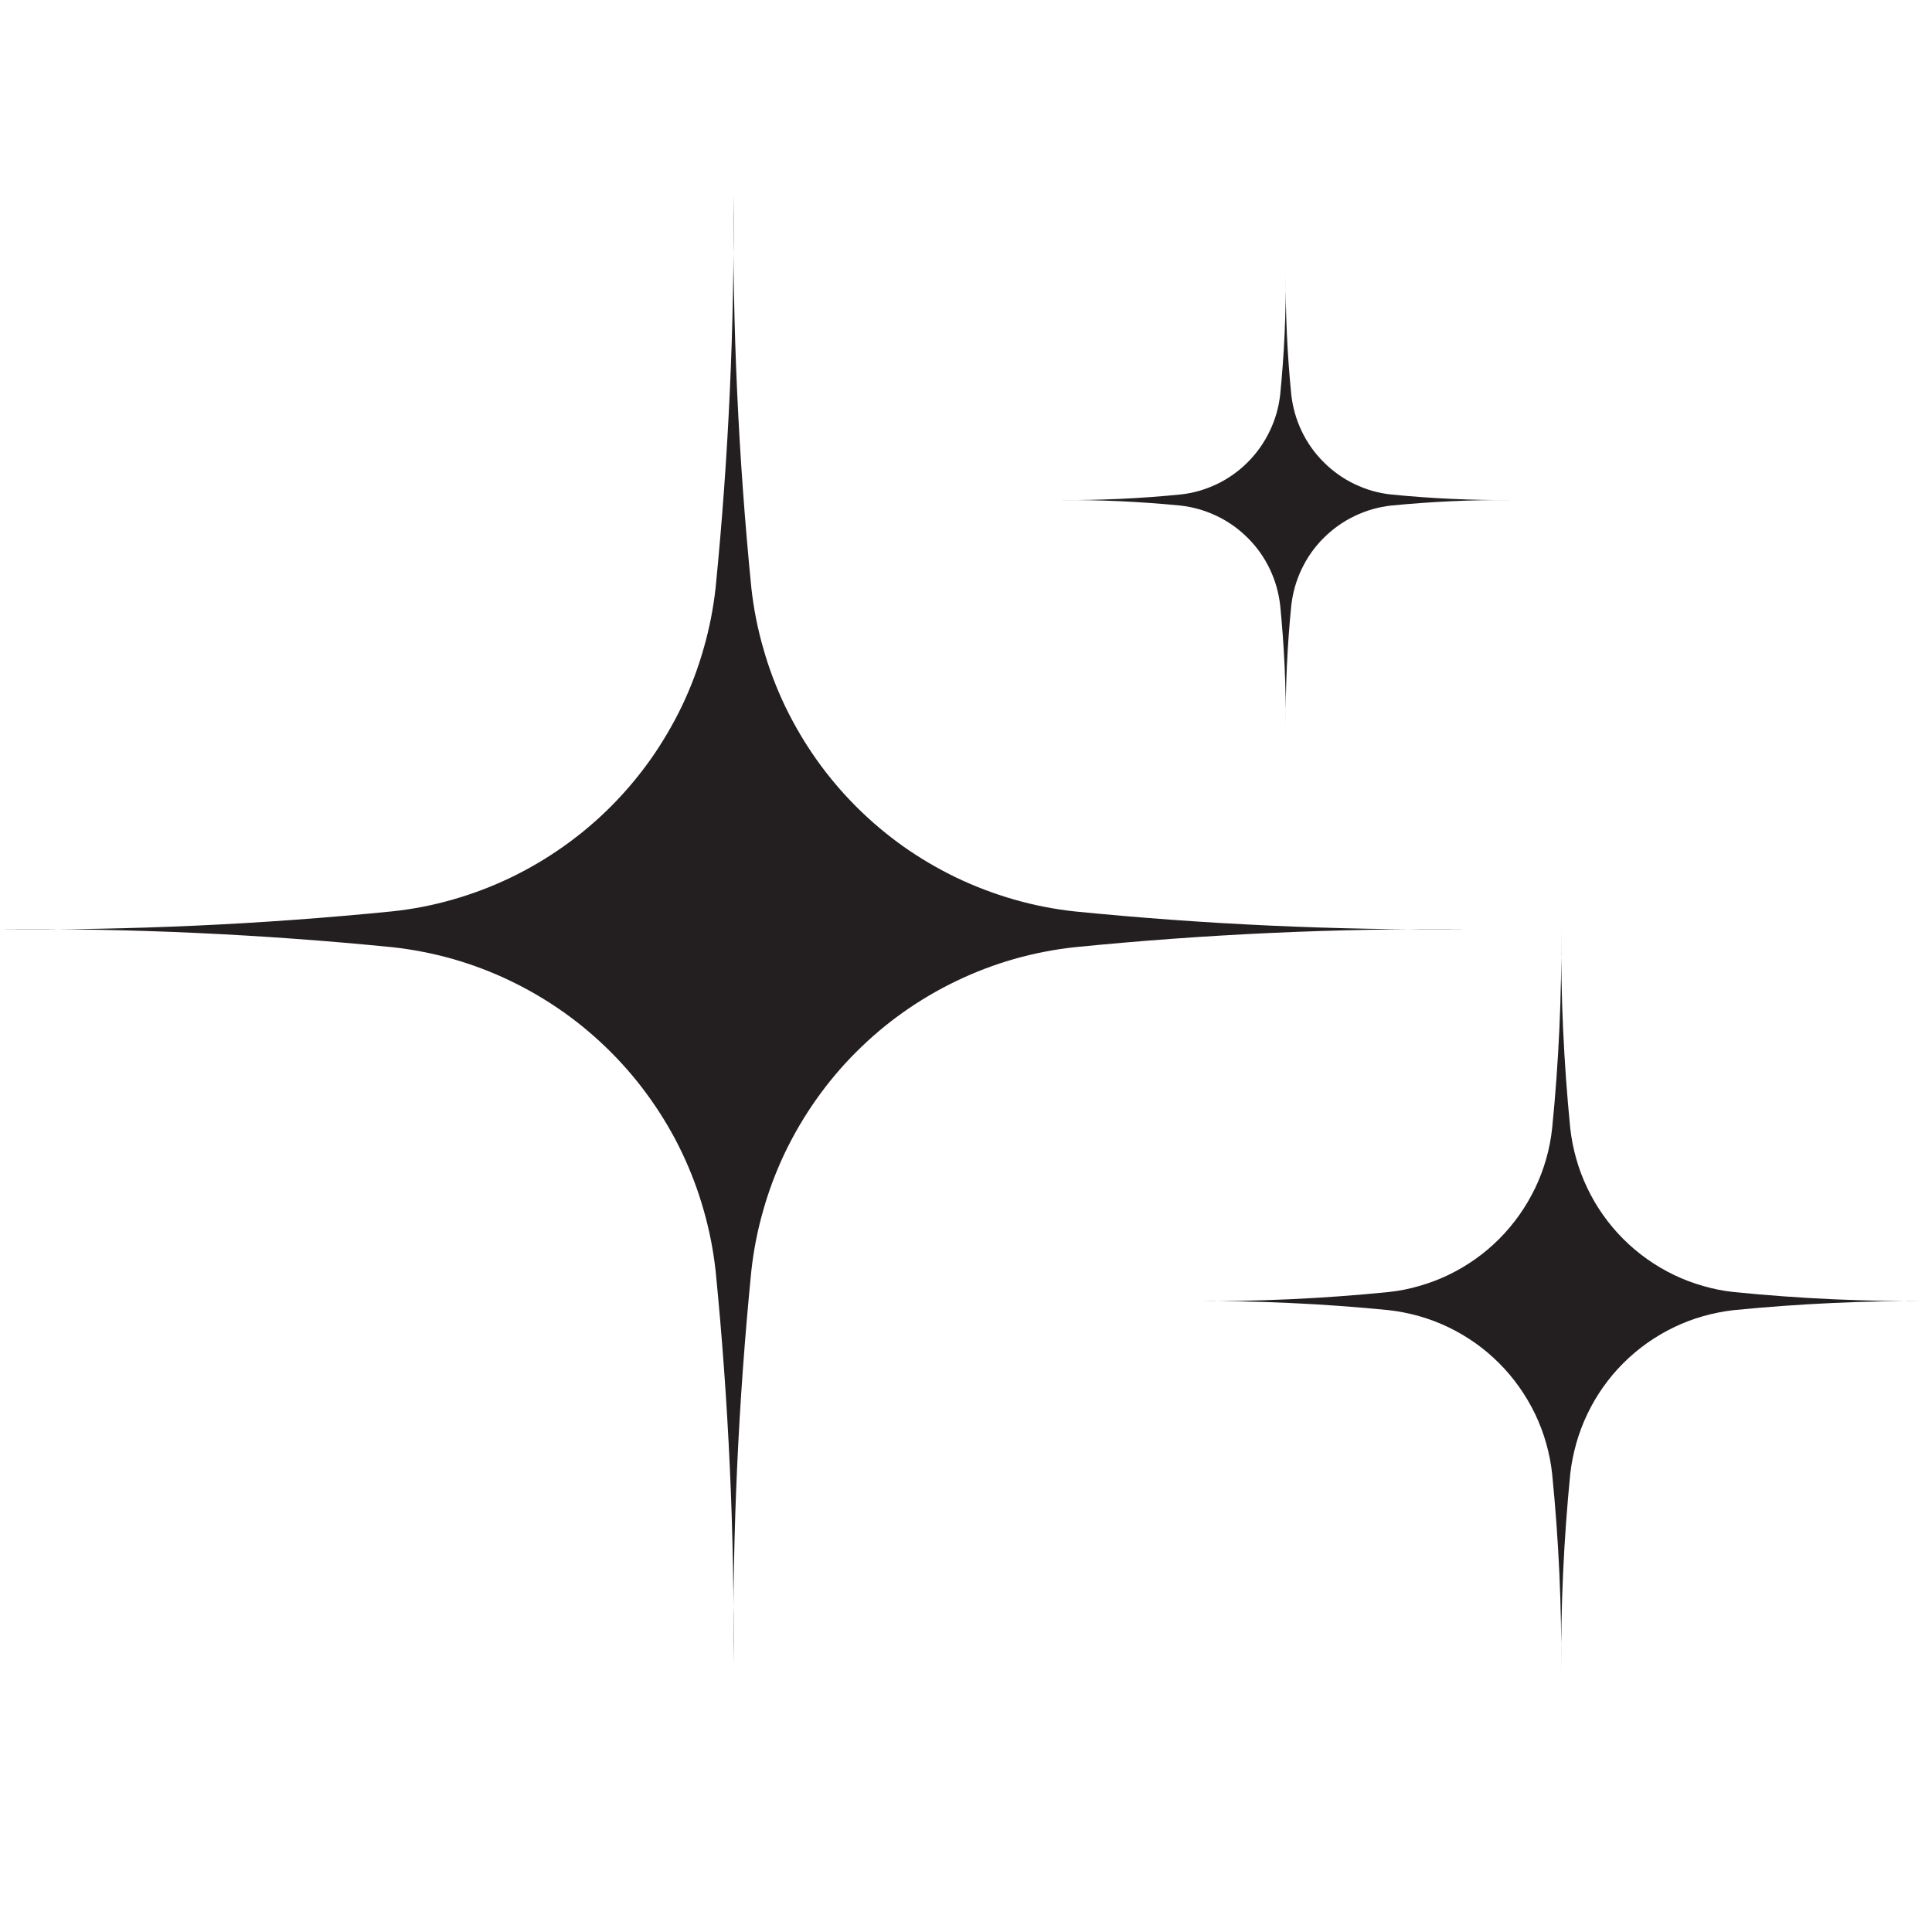 <svg version="1.0" preserveAspectRatio="xMidYMid meet" height="120" viewBox="0 0 90 90" zoomAndPan="magnify" width="120" xmlns:xlink="http://www.w3.org/1999/xlink" xmlns="http://www.w3.org/2000/svg"><path fill-rule="nonzero" fill-opacity="1" d="M 35 27.379 C 35.105 28.336 35.289 29.277 35.555 30.199 C 35.816 31.125 36.156 32.023 36.57 32.891 C 36.988 33.758 37.473 34.586 38.027 35.371 C 38.582 36.156 39.199 36.887 39.879 37.57 C 40.559 38.25 41.289 38.867 42.074 39.426 C 42.859 39.98 43.684 40.465 44.551 40.883 C 45.418 41.297 46.312 41.637 47.234 41.902 C 48.16 42.168 49.098 42.352 50.055 42.457 C 56.133 43.062 62.227 43.34 68.336 43.289 C 62.227 43.238 56.133 43.52 50.055 44.125 C 49.098 44.23 48.16 44.414 47.234 44.676 C 46.312 44.941 45.418 45.281 44.551 45.699 C 43.684 46.113 42.859 46.602 42.074 47.156 C 41.289 47.711 40.559 48.332 39.879 49.012 C 39.199 49.691 38.582 50.426 38.027 51.211 C 37.473 51.996 36.988 52.82 36.57 53.688 C 36.156 54.559 35.816 55.453 35.555 56.379 C 35.289 57.305 35.105 58.246 35 59.203 C 34.395 65.293 34.117 71.398 34.168 77.516 C 34.219 71.398 33.941 65.293 33.336 59.203 C 33.23 58.246 33.047 57.305 32.781 56.379 C 32.52 55.453 32.18 54.559 31.766 53.688 C 31.352 52.82 30.863 51.996 30.309 51.211 C 29.754 50.426 29.137 49.691 28.457 49.012 C 27.777 48.332 27.047 47.711 26.262 47.156 C 25.477 46.602 24.652 46.113 23.789 45.699 C 22.922 45.281 22.027 44.941 21.102 44.676 C 20.18 44.414 19.238 44.23 18.285 44.125 C 12.203 43.52 6.109 43.238 0 43.289 C 6.109 43.34 12.203 43.062 18.285 42.453 C 19.238 42.352 20.18 42.168 21.102 41.902 C 22.027 41.637 22.922 41.297 23.785 40.883 C 24.652 40.465 25.477 39.98 26.262 39.422 C 27.047 38.867 27.777 38.25 28.457 37.57 C 29.137 36.887 29.754 36.156 30.309 35.371 C 30.863 34.586 31.348 33.758 31.766 32.891 C 32.18 32.023 32.52 31.125 32.781 30.199 C 33.047 29.277 33.23 28.336 33.336 27.379 C 33.941 21.289 34.219 15.184 34.168 9.062 C 34.117 15.184 34.395 21.289 35 27.379 Z M 35 27.379" fill="#231f20"></path><path fill-rule="nonzero" fill-opacity="1" d="M 73.148 52.559 C 73.203 53.043 73.297 53.52 73.43 53.988 C 73.562 54.453 73.734 54.91 73.945 55.348 C 74.152 55.785 74.398 56.203 74.68 56.602 C 74.961 57 75.273 57.371 75.617 57.715 C 75.961 58.059 76.332 58.371 76.727 58.652 C 77.125 58.934 77.543 59.18 77.98 59.391 C 78.418 59.602 78.871 59.773 79.34 59.906 C 79.809 60.043 80.281 60.137 80.766 60.188 C 83.844 60.496 86.926 60.637 90.02 60.609 C 86.926 60.586 83.844 60.727 80.766 61.031 C 80.281 61.086 79.809 61.18 79.34 61.312 C 78.871 61.445 78.418 61.617 77.98 61.828 C 77.543 62.039 77.125 62.285 76.727 62.566 C 76.332 62.848 75.961 63.16 75.617 63.504 C 75.273 63.848 74.961 64.219 74.68 64.617 C 74.398 65.016 74.152 65.434 73.945 65.871 C 73.734 66.312 73.562 66.766 73.43 67.234 C 73.297 67.703 73.203 68.18 73.148 68.66 C 72.844 71.742 72.703 74.832 72.727 77.93 C 72.754 74.832 72.613 71.742 72.305 68.66 C 72.254 68.18 72.16 67.703 72.027 67.234 C 71.895 66.766 71.723 66.312 71.512 65.871 C 71.301 65.434 71.055 65.016 70.773 64.617 C 70.492 64.219 70.18 63.848 69.836 63.504 C 69.492 63.16 69.125 62.848 68.727 62.566 C 68.328 62.285 67.914 62.039 67.473 61.828 C 67.035 61.617 66.582 61.445 66.113 61.312 C 65.648 61.18 65.172 61.086 64.688 61.031 C 61.613 60.727 58.527 60.586 55.438 60.609 C 58.527 60.637 61.613 60.496 64.688 60.188 C 65.172 60.137 65.648 60.043 66.113 59.906 C 66.582 59.773 67.035 59.602 67.473 59.391 C 67.914 59.18 68.328 58.934 68.727 58.652 C 69.125 58.371 69.492 58.059 69.836 57.715 C 70.18 57.371 70.492 57 70.773 56.602 C 71.055 56.203 71.301 55.785 71.512 55.348 C 71.723 54.91 71.895 54.453 72.027 53.988 C 72.16 53.52 72.254 53.043 72.305 52.559 C 72.613 49.477 72.754 46.387 72.73 43.289 C 72.703 46.387 72.844 49.477 73.148 52.559 Z M 73.148 52.559" fill="#231f20"></path><path fill-rule="nonzero" fill-opacity="1" d="M 60.152 18.379 C 60.219 18.973 60.379 19.543 60.637 20.082 C 60.895 20.621 61.234 21.105 61.66 21.527 C 62.082 21.949 62.562 22.293 63.102 22.551 C 63.641 22.809 64.207 22.973 64.801 23.035 C 66.68 23.223 68.562 23.309 70.453 23.293 C 68.562 23.281 66.68 23.367 64.801 23.551 C 64.207 23.617 63.641 23.781 63.102 24.039 C 62.562 24.297 62.082 24.641 61.66 25.062 C 61.234 25.484 60.895 25.969 60.637 26.508 C 60.379 27.047 60.219 27.617 60.152 28.211 C 59.965 30.094 59.879 31.98 59.895 33.871 C 59.91 31.98 59.824 30.094 59.637 28.211 C 59.57 27.617 59.41 27.047 59.152 26.508 C 58.895 25.969 58.551 25.484 58.129 25.062 C 57.707 24.641 57.227 24.297 56.688 24.039 C 56.148 23.781 55.582 23.617 54.988 23.551 C 53.109 23.367 51.227 23.281 49.336 23.293 C 51.227 23.309 53.109 23.223 54.988 23.035 C 55.582 22.973 56.148 22.809 56.688 22.551 C 57.227 22.293 57.707 21.949 58.129 21.527 C 58.551 21.102 58.891 20.621 59.148 20.082 C 59.41 19.543 59.57 18.973 59.637 18.379 C 59.824 16.496 59.91 14.609 59.895 12.719 C 59.879 14.609 59.965 16.496 60.152 18.379 Z M 60.152 18.379" fill="#231f20"></path></svg>
